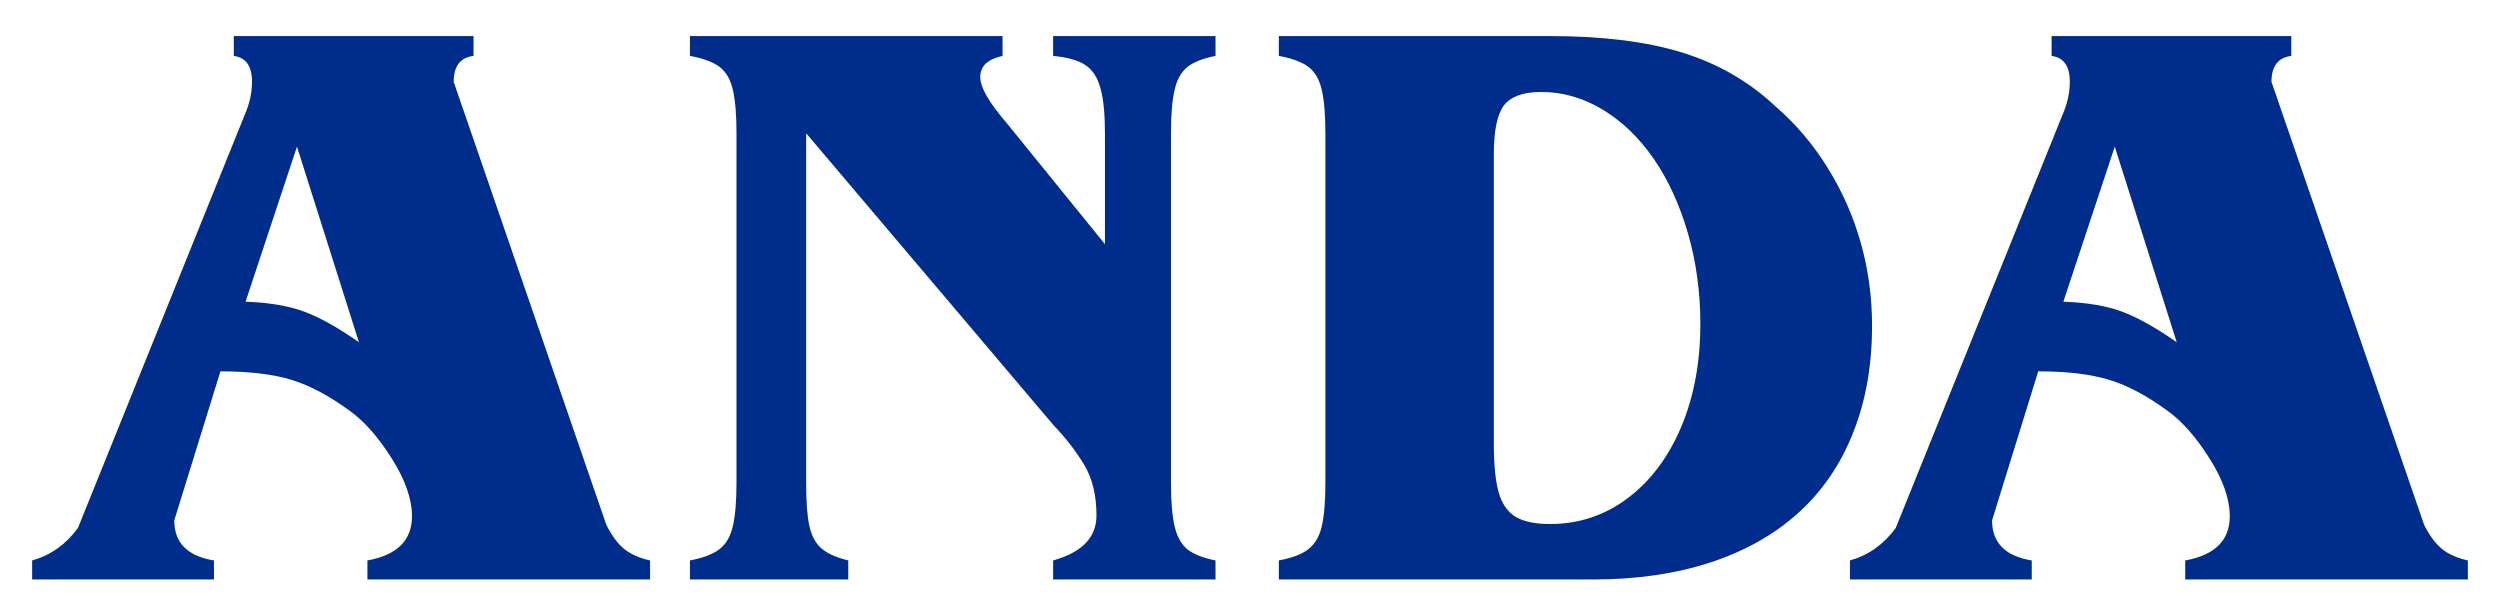 <?xml version="1.0" encoding="UTF-8"?><svg id="Layer_1" xmlns="http://www.w3.org/2000/svg" viewBox="0 0 1920 472.75"><defs><style>.cls-1{fill:#002d8c;stroke-width:0px;}</style></defs><path class="cls-1" d="M169.29,285.2l-35.45,114.44c0,17.21,10.16,27.47,30.48,30.79v14.62H24.69v-14.62c14.1-3.94,25.81-12.23,35.14-24.88L189.51,84.3c2.69-7.25,4.04-14.41,4.04-21.46,0-12.02-4.67-18.66-13.99-19.9v-15.24h184.1v15.24c-10.16,1.24-15.24,7.88-15.24,19.9l117.24,340.22c4.14,8.29,8.71,14.46,13.68,18.5,4.98,4.04,11.61,7,19.91,8.86v14.62h-217.07v-14.62c22.8-4.14,34.21-15.44,34.21-33.9,0-13.26-5.19-28.09-15.55-44.47-10.37-16.37-21.05-28.5-32.03-36.38-15.76-11.61-30.74-19.59-44.94-23.95-14.2-4.35-32.4-6.53-54.58-6.53ZM188.57,231.71c17.83.62,32.7,3.11,44.63,7.46,11.92,4.35,26.07,12.24,42.45,23.64l-47.58-150.2-39.49,119.11Z"/><path class="cls-1" d="M848.61,187.55v-85.21c0-14.72-1.14-26.23-3.42-34.52-2.28-8.29-6.17-14.25-11.66-17.88-5.5-3.63-13.73-5.96-24.72-7v-15.24h124.71v15.24c-9.54,1.87-16.69,4.66-21.46,8.4-4.77,3.73-8.09,9.59-9.95,17.57-1.87,7.98-2.8,19.13-2.8,33.43v268.69c0,14.1.93,25.19,2.8,33.27,1.87,7.88,5.18,13.79,9.95,17.73,4.97,3.73,12.13,6.53,21.46,8.4v14.62h-124.71v-14.62c22.18-6.22,33.28-17.73,33.28-34.52,0-15.55-3.16-28.56-9.48-39.03-6.33-10.47-14.15-20.57-23.48-30.32l-190.01-224.22v268.69c0,14.51.83,25.5,2.49,32.96,1.66,7.46,4.71,13.17,9.17,17.1,4.46,3.94,11.35,7.05,20.68,9.33v14.62h-121.59v-14.62c9.95-1.87,17.46-4.71,22.54-8.55,5.08-3.83,8.55-9.74,10.42-17.73,1.87-7.98,2.8-19.02,2.8-33.12V102.34c0-14.31-.93-25.45-2.8-33.43-1.87-7.98-5.29-13.84-10.26-17.57-4.97-3.73-12.54-6.53-22.7-8.4v-15.24h240.08v15.24c-11.41,2.49-17.11,7.88-17.11,16.17s6.94,19.9,20.84,36.07l74.95,92.36Z"/><path class="cls-1" d="M1017.9,102.34c0-14.31-.93-25.45-2.8-33.43-1.87-7.98-5.29-13.84-10.26-17.57-4.97-3.73-12.54-6.53-22.7-8.4v-15.24h208.36c40.43,0,74.33,4.25,101.69,12.75,27.37,8.5,51.21,22.29,71.53,41.36,15.55,13.48,28.82,29.13,39.81,46.96,11.19,17.83,19.69,37.01,25.5,57.53,5.8,20.52,8.71,41.78,8.71,63.75,0,30.68-4.87,58.15-14.62,82.41-9.54,24.26-23.53,44.73-41.98,61.42-18.45,16.69-41,29.39-67.64,38.1-26.64,8.71-56.55,13.06-89.72,13.06h-241.63v-14.62c9.95-1.87,17.41-4.67,22.39-8.4,5.18-3.94,8.71-9.84,10.57-17.73,1.87-8.09,2.8-19.17,2.8-33.27V102.34ZM1147.27,340.55c0,16.38,1.24,28.92,3.73,37.63,2.49,8.71,6.79,14.93,12.91,18.66,6.11,3.73,14.98,5.6,26.59,5.6,21.97,0,41.72-6.53,59.24-19.59,17.52-13.06,31.26-31.2,41.2-54.42,9.95-23.43,14.93-49.96,14.93-79.61,0-24.46-3.16-47.63-9.49-69.5-6.33-21.87-15.03-40.89-26.12-57.07-11.09-16.17-24.16-28.81-39.18-37.94-15.04-9.12-30.84-13.68-47.43-13.68-13.68,0-23.22,3.42-28.61,10.26-5.19,7.05-7.77,19.49-7.77,37.32v222.35Z"/><path class="cls-1" d="M1565.36,285.2l-35.45,114.44c0,17.21,10.16,27.47,30.48,30.79v14.62h-139.63v-14.62c14.1-3.94,25.81-12.23,35.14-24.88l129.68-321.25c2.69-7.25,4.04-14.41,4.04-21.46,0-12.02-4.67-18.66-13.99-19.9v-15.24h184.1v15.24c-10.16,1.24-15.24,7.88-15.24,19.9l117.24,340.22c4.14,8.29,8.71,14.46,13.68,18.5,4.98,4.04,11.61,7,19.91,8.86v14.62h-217.07v-14.62c22.8-4.14,34.21-15.44,34.21-33.9,0-13.26-5.19-28.09-15.55-44.47-10.37-16.37-21.05-28.5-32.03-36.38-15.76-11.61-30.74-19.59-44.94-23.95-14.2-4.35-32.4-6.53-54.58-6.53ZM1584.64,231.71c17.83.62,32.7,3.11,44.63,7.46,11.92,4.35,26.07,12.24,42.45,23.64l-47.58-150.2-39.49,119.11Z"/></svg>